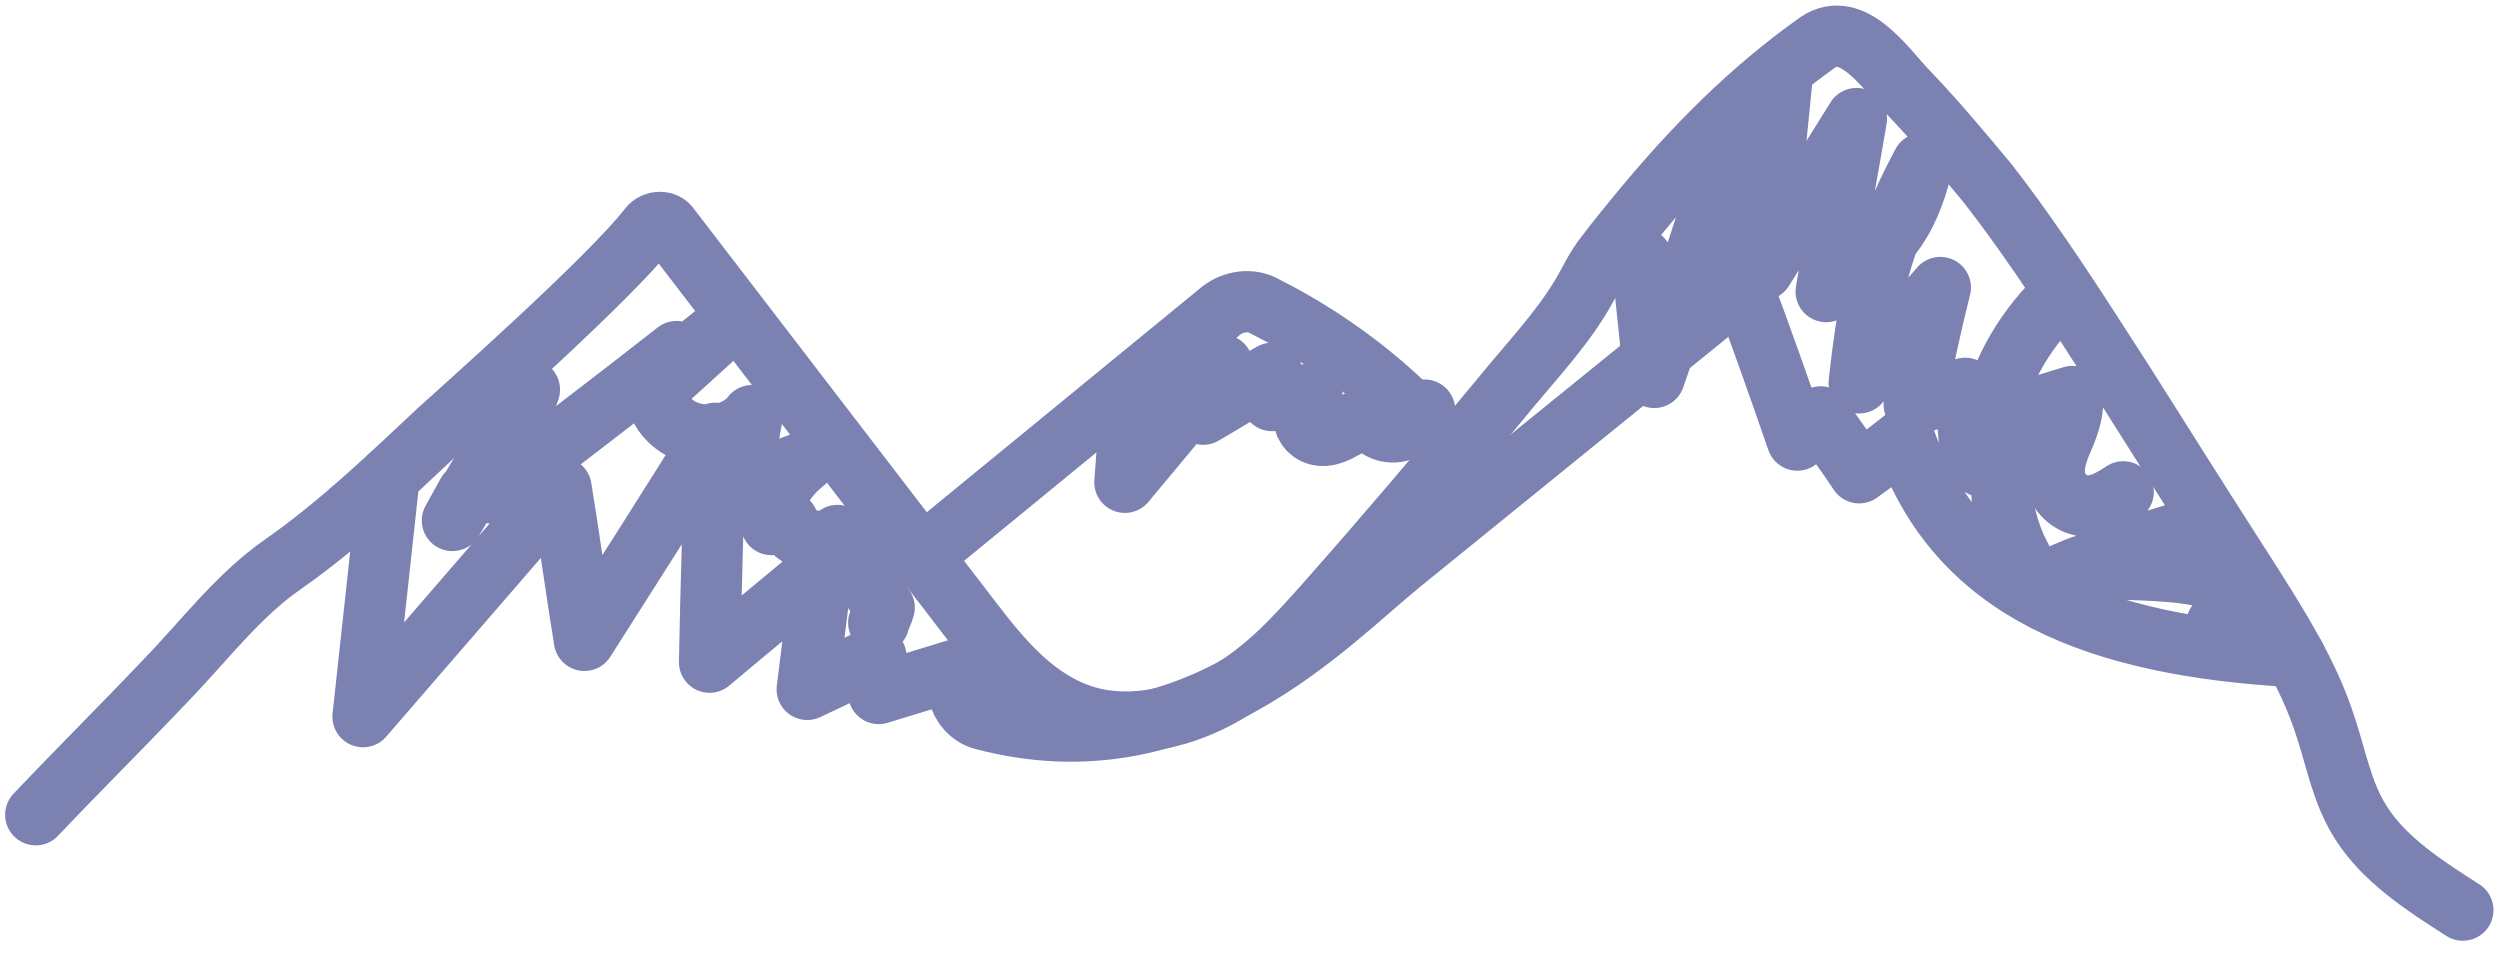 <svg xmlns="http://www.w3.org/2000/svg" width="62" height="24" viewBox="0 0 62 24" fill="none"><g clip-path="url(#clip0_42_1220)"><path d="M0.887 20.206C1.944 19.091 3.035 18.01 4.092 16.895C5.047 15.915 5.9 14.766 7.025 13.989C8.424 13.009 9.651 11.826 10.879 10.677C11.357 10.238 15.142 6.893 16.097 5.643C16.233 5.474 16.506 5.474 16.608 5.643L24.077 15.374C24.827 16.354 25.68 17.401 26.942 17.773C28.101 18.111 29.397 17.773 30.386 17.199C31.409 16.624 32.16 15.78 32.91 14.935C34.376 13.279 35.809 11.59 37.207 9.9C37.889 9.056 38.673 8.245 39.219 7.332C39.424 6.994 39.56 6.657 39.833 6.319C40.14 5.913 40.447 5.541 40.754 5.17C42.015 3.649 43.414 2.23 45.085 1.048C45.937 0.473 46.756 1.69 47.267 2.23C47.983 2.974 48.632 3.751 49.279 4.528C50.541 6.15 51.599 7.839 52.69 9.529C53.713 11.15 54.736 12.772 55.759 14.36C56.509 15.543 57.26 16.726 57.669 18.01C57.942 18.821 58.078 19.665 58.556 20.409C59.135 21.321 60.124 21.963 61.079 22.571" stroke="#7B82B2" stroke-width="1.519" stroke-linecap="round" stroke-linejoin="round"></path><path d="M11.595 12.232C11.459 12.468 11.356 12.671 11.22 12.908C11.868 11.826 12.516 10.745 13.13 9.664C12.823 10.508 12.55 11.353 12.243 12.232C13.744 11.049 15.278 9.9 16.779 8.718C16.54 9.022 16.335 9.292 16.097 9.596C16.779 9.056 17.495 8.481 18.177 7.94C17.529 8.515 16.915 9.089 16.267 9.664C16.267 10.137 16.642 10.61 17.188 10.745C17.734 10.88 18.348 10.711 18.655 10.306C18.552 10.88 18.45 11.488 18.348 12.063C18.893 11.86 19.405 11.657 19.951 11.454C19.439 11.86 19.132 12.401 19.132 13.009C19.268 13.009 19.405 12.975 19.541 12.941C19.644 13.38 20.394 13.583 20.769 13.279C21.144 13.887 21.553 14.462 21.928 15.07C21.894 15.205 21.826 15.306 21.792 15.442M40.719 6.42C40.822 7.4 40.924 8.38 41.026 9.36C41.538 7.873 42.05 6.386 42.527 4.866C42.527 5.609 42.493 6.319 42.459 7.062C43.073 4.866 43.55 4.122 44.198 1.892C43.993 3.987 43.925 4.595 43.721 6.69C44.505 5.44 45.255 4.19 46.04 2.94C45.801 4.359 45.528 5.778 45.289 7.231C46.722 6.251 47.301 5.643 47.677 4.055C46.619 6.048 46.346 7.332 46.108 9.495C46.79 8.718 47.438 7.907 48.12 7.13C47.881 8.076 47.677 9.056 47.472 10.035C47.881 9.9 48.325 9.765 48.734 9.63C48.768 10.035 48.802 10.441 48.836 10.88C48.836 11.117 48.904 11.353 49.075 11.522C49.279 11.691 49.689 11.623 49.689 11.387C49.552 12.13 49.689 12.874 49.996 13.583C50.2 13.989 50.166 13.955 50.439 14.327C50.678 14.665 51.837 13.718 52.076 14.056C52.212 14.225 56.748 13.854 54.975 15.475M9.651 11.826C9.413 14.023 9.242 15.577 9.003 17.773C10.64 15.881 12.277 13.989 13.914 12.097C14.119 13.347 14.289 14.631 14.494 15.881C15.585 14.158 16.677 12.468 17.734 10.745C17.7 12.637 17.631 14.529 17.597 16.422C18.518 15.644 19.473 14.867 20.394 14.09L20.019 17.097C20.599 16.827 21.144 16.557 21.724 16.286C21.724 16.59 21.758 16.895 21.792 17.199C22.576 16.962 23.327 16.726 24.111 16.489C23.497 16.726 23.736 17.672 24.384 17.841C29.499 19.192 32.876 15.475 34.751 13.955L43.209 7.096C43.687 8.38 44.13 9.63 44.573 10.914C44.778 10.711 44.948 10.542 45.153 10.339C45.46 10.812 45.801 11.252 46.108 11.725C46.483 11.454 46.858 11.184 47.233 10.88C48.529 14.665 52.008 16.016 56.919 16.286" stroke="#7B82B2" stroke-width="1.519" stroke-linecap="round" stroke-linejoin="round"></path><path d="M23.19 13.516L30.284 7.704C30.591 7.467 31.034 7.4 31.375 7.603C33.251 8.549 34.854 9.866 36.081 11.387" stroke="#7B82B2" stroke-width="1.519" stroke-linecap="round" stroke-linejoin="round"></path><path d="M51.019 7.4C50.132 8.278 49.552 9.36 49.348 10.475C50.03 10.272 50.712 10.036 51.394 9.833C51.428 10.171 51.326 10.475 51.189 10.813C51.053 11.117 50.916 11.455 50.95 11.793C50.985 12.13 51.257 12.468 51.633 12.536C52.008 12.603 52.349 12.401 52.656 12.198C52.315 12.671 52.178 13.245 52.246 13.786C52.826 13.617 53.372 13.414 53.952 13.245M28.067 9.529C27.999 10.34 27.965 11.15 27.897 11.961C28.715 10.982 29.5 10.036 30.318 9.056C30.147 9.461 29.977 9.867 29.84 10.272C30.42 9.934 30.966 9.596 31.546 9.258V9.934C31.887 9.867 32.194 9.833 32.535 9.765C32.432 9.934 32.33 10.103 32.33 10.306C32.33 10.508 32.432 10.711 32.671 10.779C33.148 10.914 33.558 10.306 34.069 10.407C34.069 10.644 34.479 10.779 34.751 10.677C35.024 10.576 35.195 10.373 35.331 10.171" stroke="#7B82B2" stroke-width="1.519" stroke-linecap="round" stroke-linejoin="round"></path></g><defs><clipPath id="clip0_42_1220"><rect width="62" height="23.517" fill="white"></rect></clipPath></defs></svg>